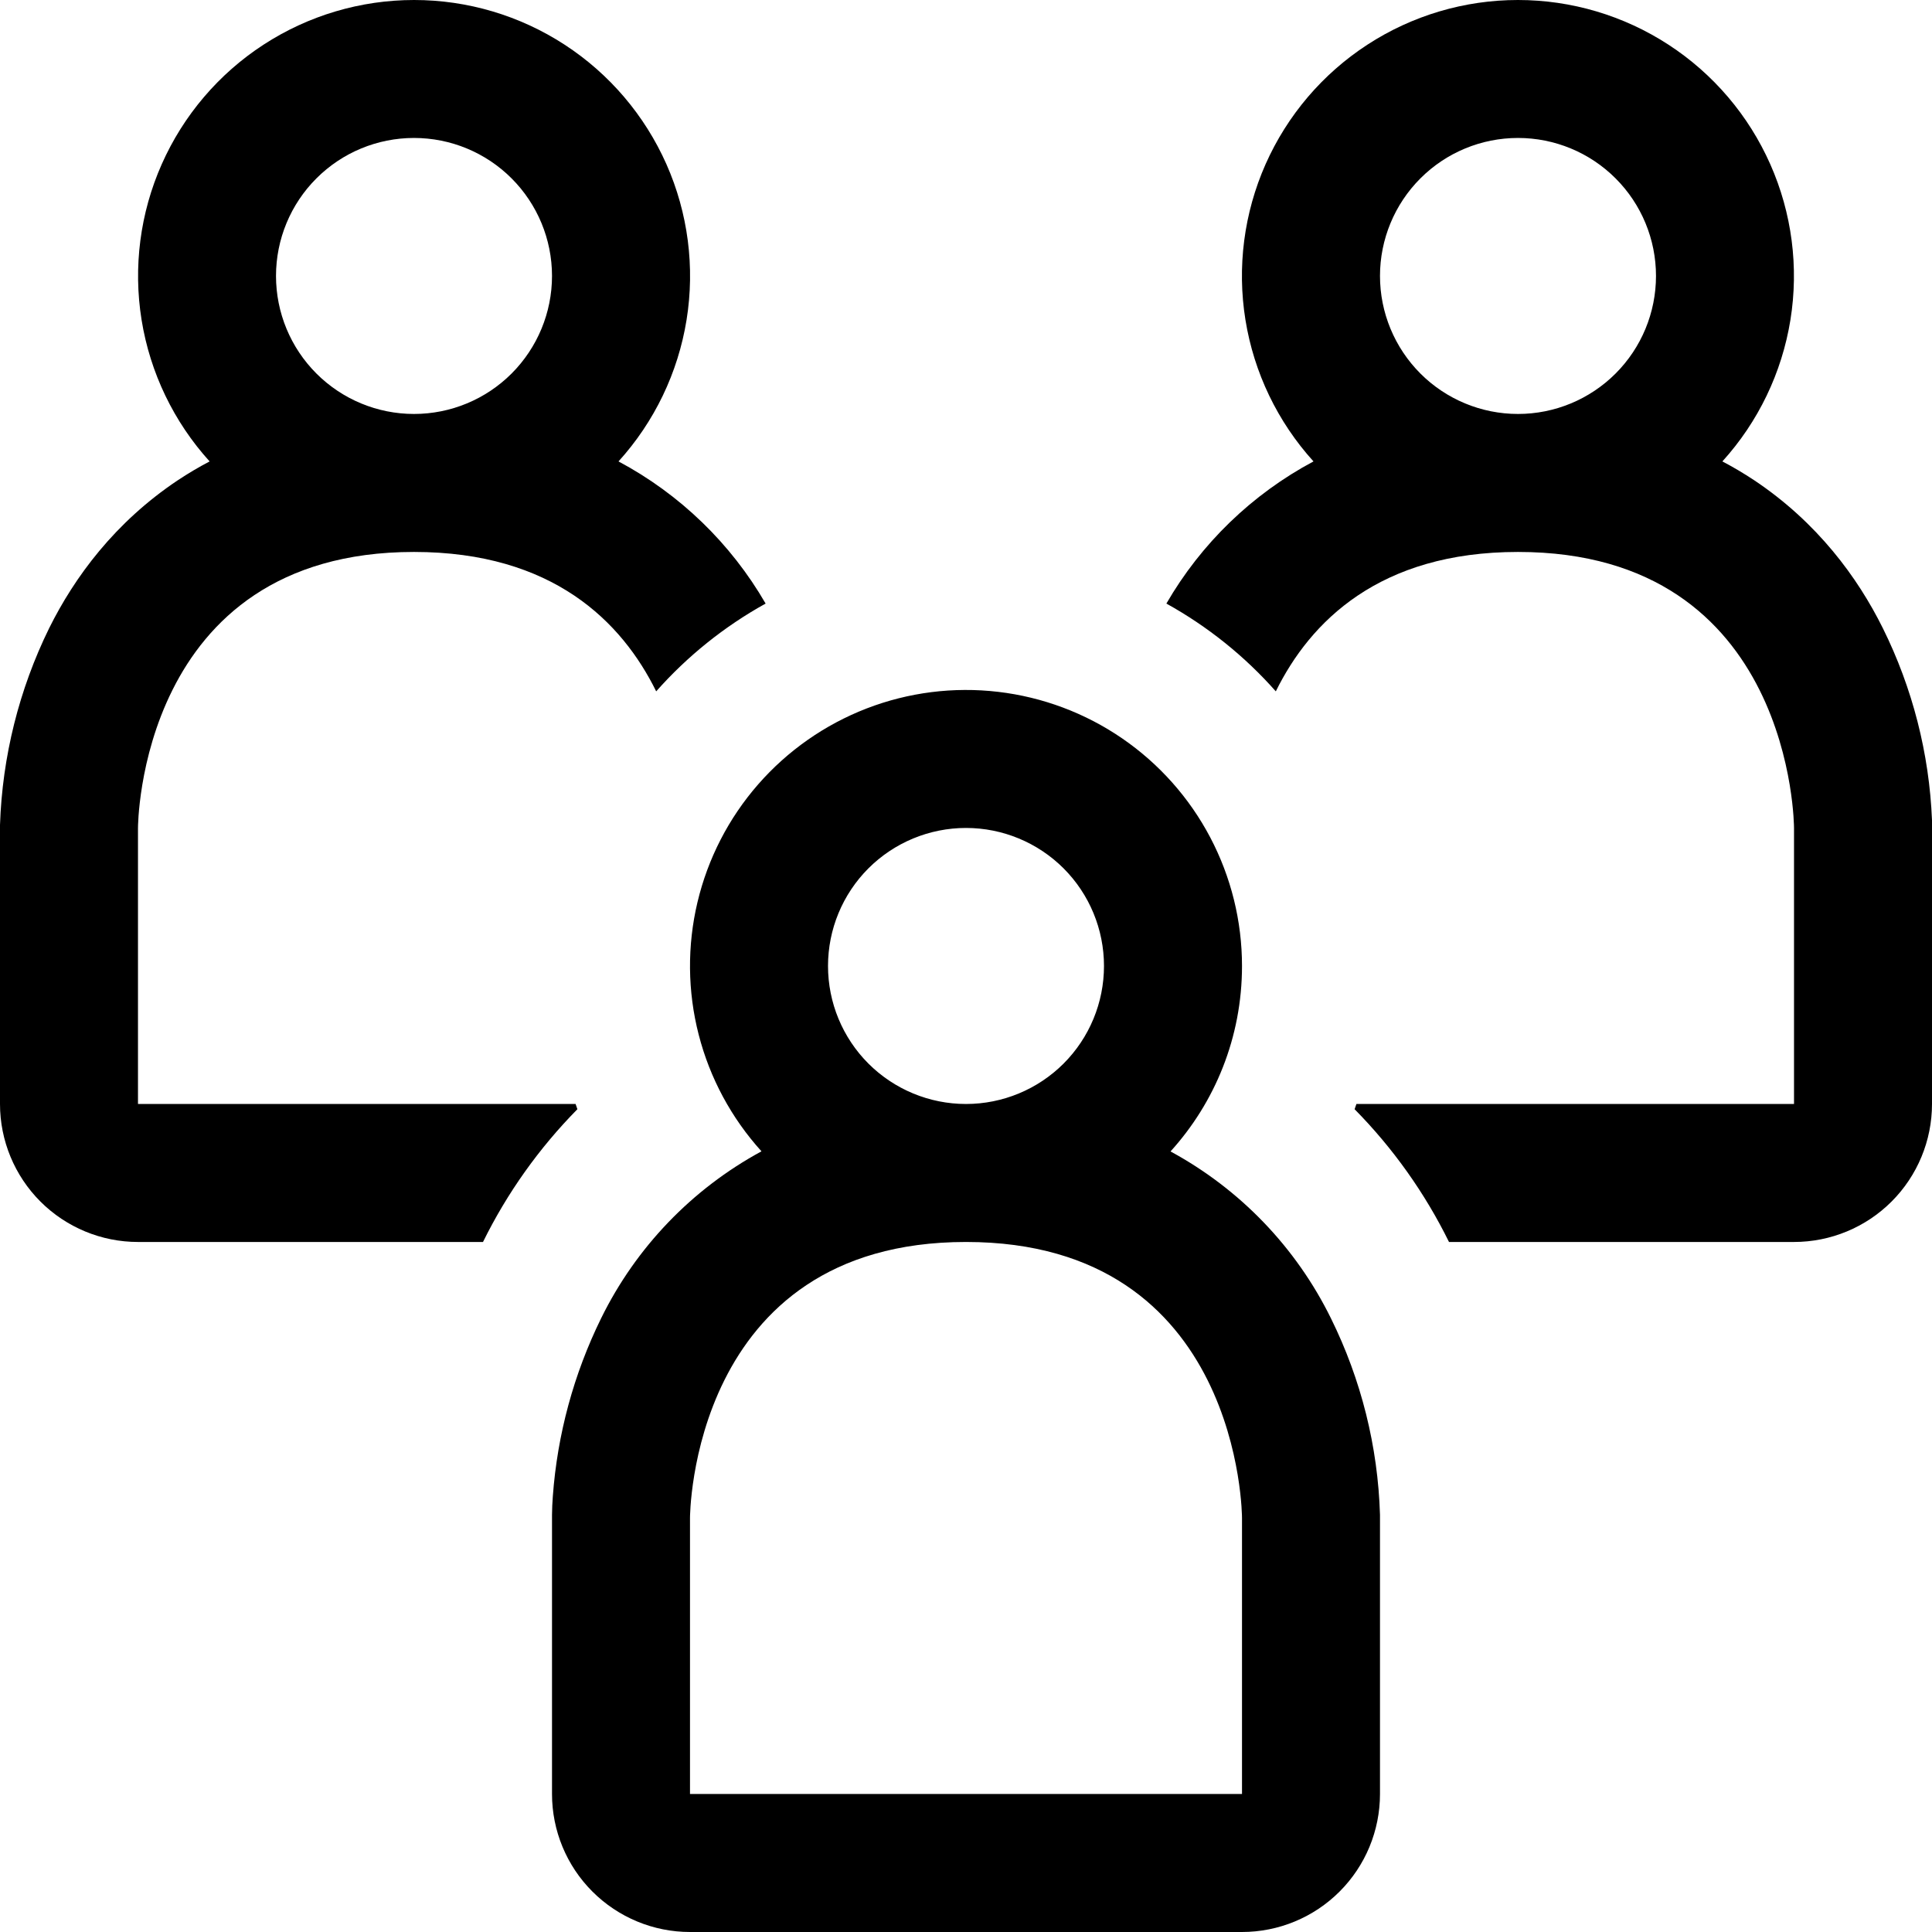 <svg width="64" height="64" viewBox="0 0 64 64" fill="none" xmlns="http://www.w3.org/2000/svg">
<path fill-rule="evenodd" clip-rule="evenodd" d="M20.489 15.285C21.678 13.974 22.461 12.345 22.743 10.598C23.025 8.85 22.793 7.058 22.076 5.439C21.358 3.821 20.187 2.445 18.703 1.48C17.219 0.514 15.487 0 13.717 0C11.946 0 10.214 0.514 8.73 1.48C7.246 2.445 6.075 3.821 5.358 5.439C4.64 7.058 4.409 8.85 4.69 10.598C4.972 12.345 5.755 13.974 6.944 15.285C6.578 15.477 6.228 15.685 5.893 15.907C3.803 17.301 2.464 19.125 1.627 20.812C0.63 22.844 0.076 25.065 0 27.327V36.571C0 37.783 0.482 38.946 1.339 39.803C2.196 40.66 3.359 41.142 4.571 41.142H16C16.8 39.518 17.856 38.033 19.127 36.744L19.067 36.571H4.571V27.427C4.571 27.427 4.571 18.284 13.714 18.284C18.318 18.284 20.603 20.602 21.737 22.902C22.766 21.74 23.991 20.753 25.362 19.994C24.209 18.001 22.521 16.369 20.489 15.285ZM13.714 13.713C14.927 13.713 16.09 13.231 16.947 12.374C17.804 11.516 18.286 10.354 18.286 9.141C18.286 7.929 17.804 6.766 16.947 5.909C16.09 5.051 14.927 4.57 13.714 4.57C12.502 4.57 11.339 5.051 10.482 5.909C9.624 6.766 9.143 7.929 9.143 9.141C9.143 10.354 9.624 11.516 10.482 12.374C11.339 13.231 12.502 13.713 13.714 13.713ZM59.429 41.142H48C47.2 39.518 46.144 38.033 44.873 36.744L44.933 36.571H59.429V27.427C59.429 27.427 59.429 18.284 50.286 18.284C45.682 18.284 43.397 20.602 42.263 22.902C41.229 21.733 40.003 20.75 38.638 19.994C39.791 18.001 41.479 16.369 43.511 15.285C42.322 13.974 41.539 12.345 41.257 10.598C40.975 8.85 41.207 7.058 41.924 5.439C42.642 3.821 43.813 2.445 45.297 1.48C46.781 0.514 48.513 0 50.283 0C52.054 0 53.786 0.514 55.27 1.48C56.754 2.445 57.925 3.821 58.642 5.439C59.36 7.058 59.592 8.85 59.31 10.598C59.028 12.345 58.245 13.974 57.056 15.285C57.422 15.477 57.772 15.685 58.107 15.907C60.197 17.301 61.536 19.125 62.373 20.812C63.355 22.794 63.91 24.961 64 27.171V36.571C64 37.783 63.518 38.946 62.661 39.803C61.804 40.66 60.641 41.142 59.429 41.142ZM50.286 13.713C51.498 13.713 52.661 13.231 53.518 12.374C54.376 11.516 54.857 10.354 54.857 9.141C54.857 7.929 54.376 6.766 53.518 5.909C52.661 5.051 51.498 4.57 50.286 4.57C49.073 4.57 47.91 5.051 47.053 5.909C46.196 6.766 45.714 7.929 45.714 9.141C45.714 10.354 46.196 11.516 47.053 12.374C47.91 13.231 49.073 13.713 50.286 13.713Z" fill="black"/>
<path fill-rule="evenodd" clip-rule="evenodd" d="M41.143 31.999C41.143 34.362 40.247 36.52 38.775 38.143C41.078 39.391 42.936 41.324 44.091 43.675C45.092 45.702 45.646 47.92 45.714 50.18V59.428C45.714 60.641 45.233 61.804 44.375 62.661C43.518 63.518 42.355 64 41.143 64H22.857C21.645 64 20.482 63.518 19.625 62.661C18.767 61.804 18.286 60.641 18.286 59.428V50.185C18.288 49.979 18.297 49.773 18.313 49.568C18.463 47.517 19.006 45.515 19.913 43.67C21.067 41.32 22.923 39.387 25.225 38.139C24.228 37.038 23.514 35.712 23.145 34.274C22.775 32.837 22.762 31.33 23.105 29.886C23.448 28.442 24.137 27.102 25.114 25.984C26.091 24.866 27.325 24.003 28.71 23.468C30.095 22.934 31.589 22.745 33.064 22.918C34.538 23.091 35.949 23.62 37.173 24.46C38.397 25.3 39.398 26.425 40.09 27.739C40.781 29.052 41.143 30.514 41.143 31.999ZM22.857 50.285V59.428H41.143V50.285C41.143 50.285 41.143 41.142 32 41.142C22.857 41.142 22.857 50.285 22.857 50.285ZM36.571 31.999C36.571 33.212 36.09 34.374 35.233 35.232C34.375 36.089 33.212 36.571 32 36.571C30.788 36.571 29.625 36.089 28.767 35.232C27.91 34.374 27.429 33.212 27.429 31.999C27.429 30.787 27.91 29.624 28.767 28.766C29.625 27.909 30.788 27.427 32 27.427C33.212 27.427 34.375 27.909 35.233 28.766C36.09 29.624 36.571 30.787 36.571 31.999Z" fill="black"/>
</svg>
